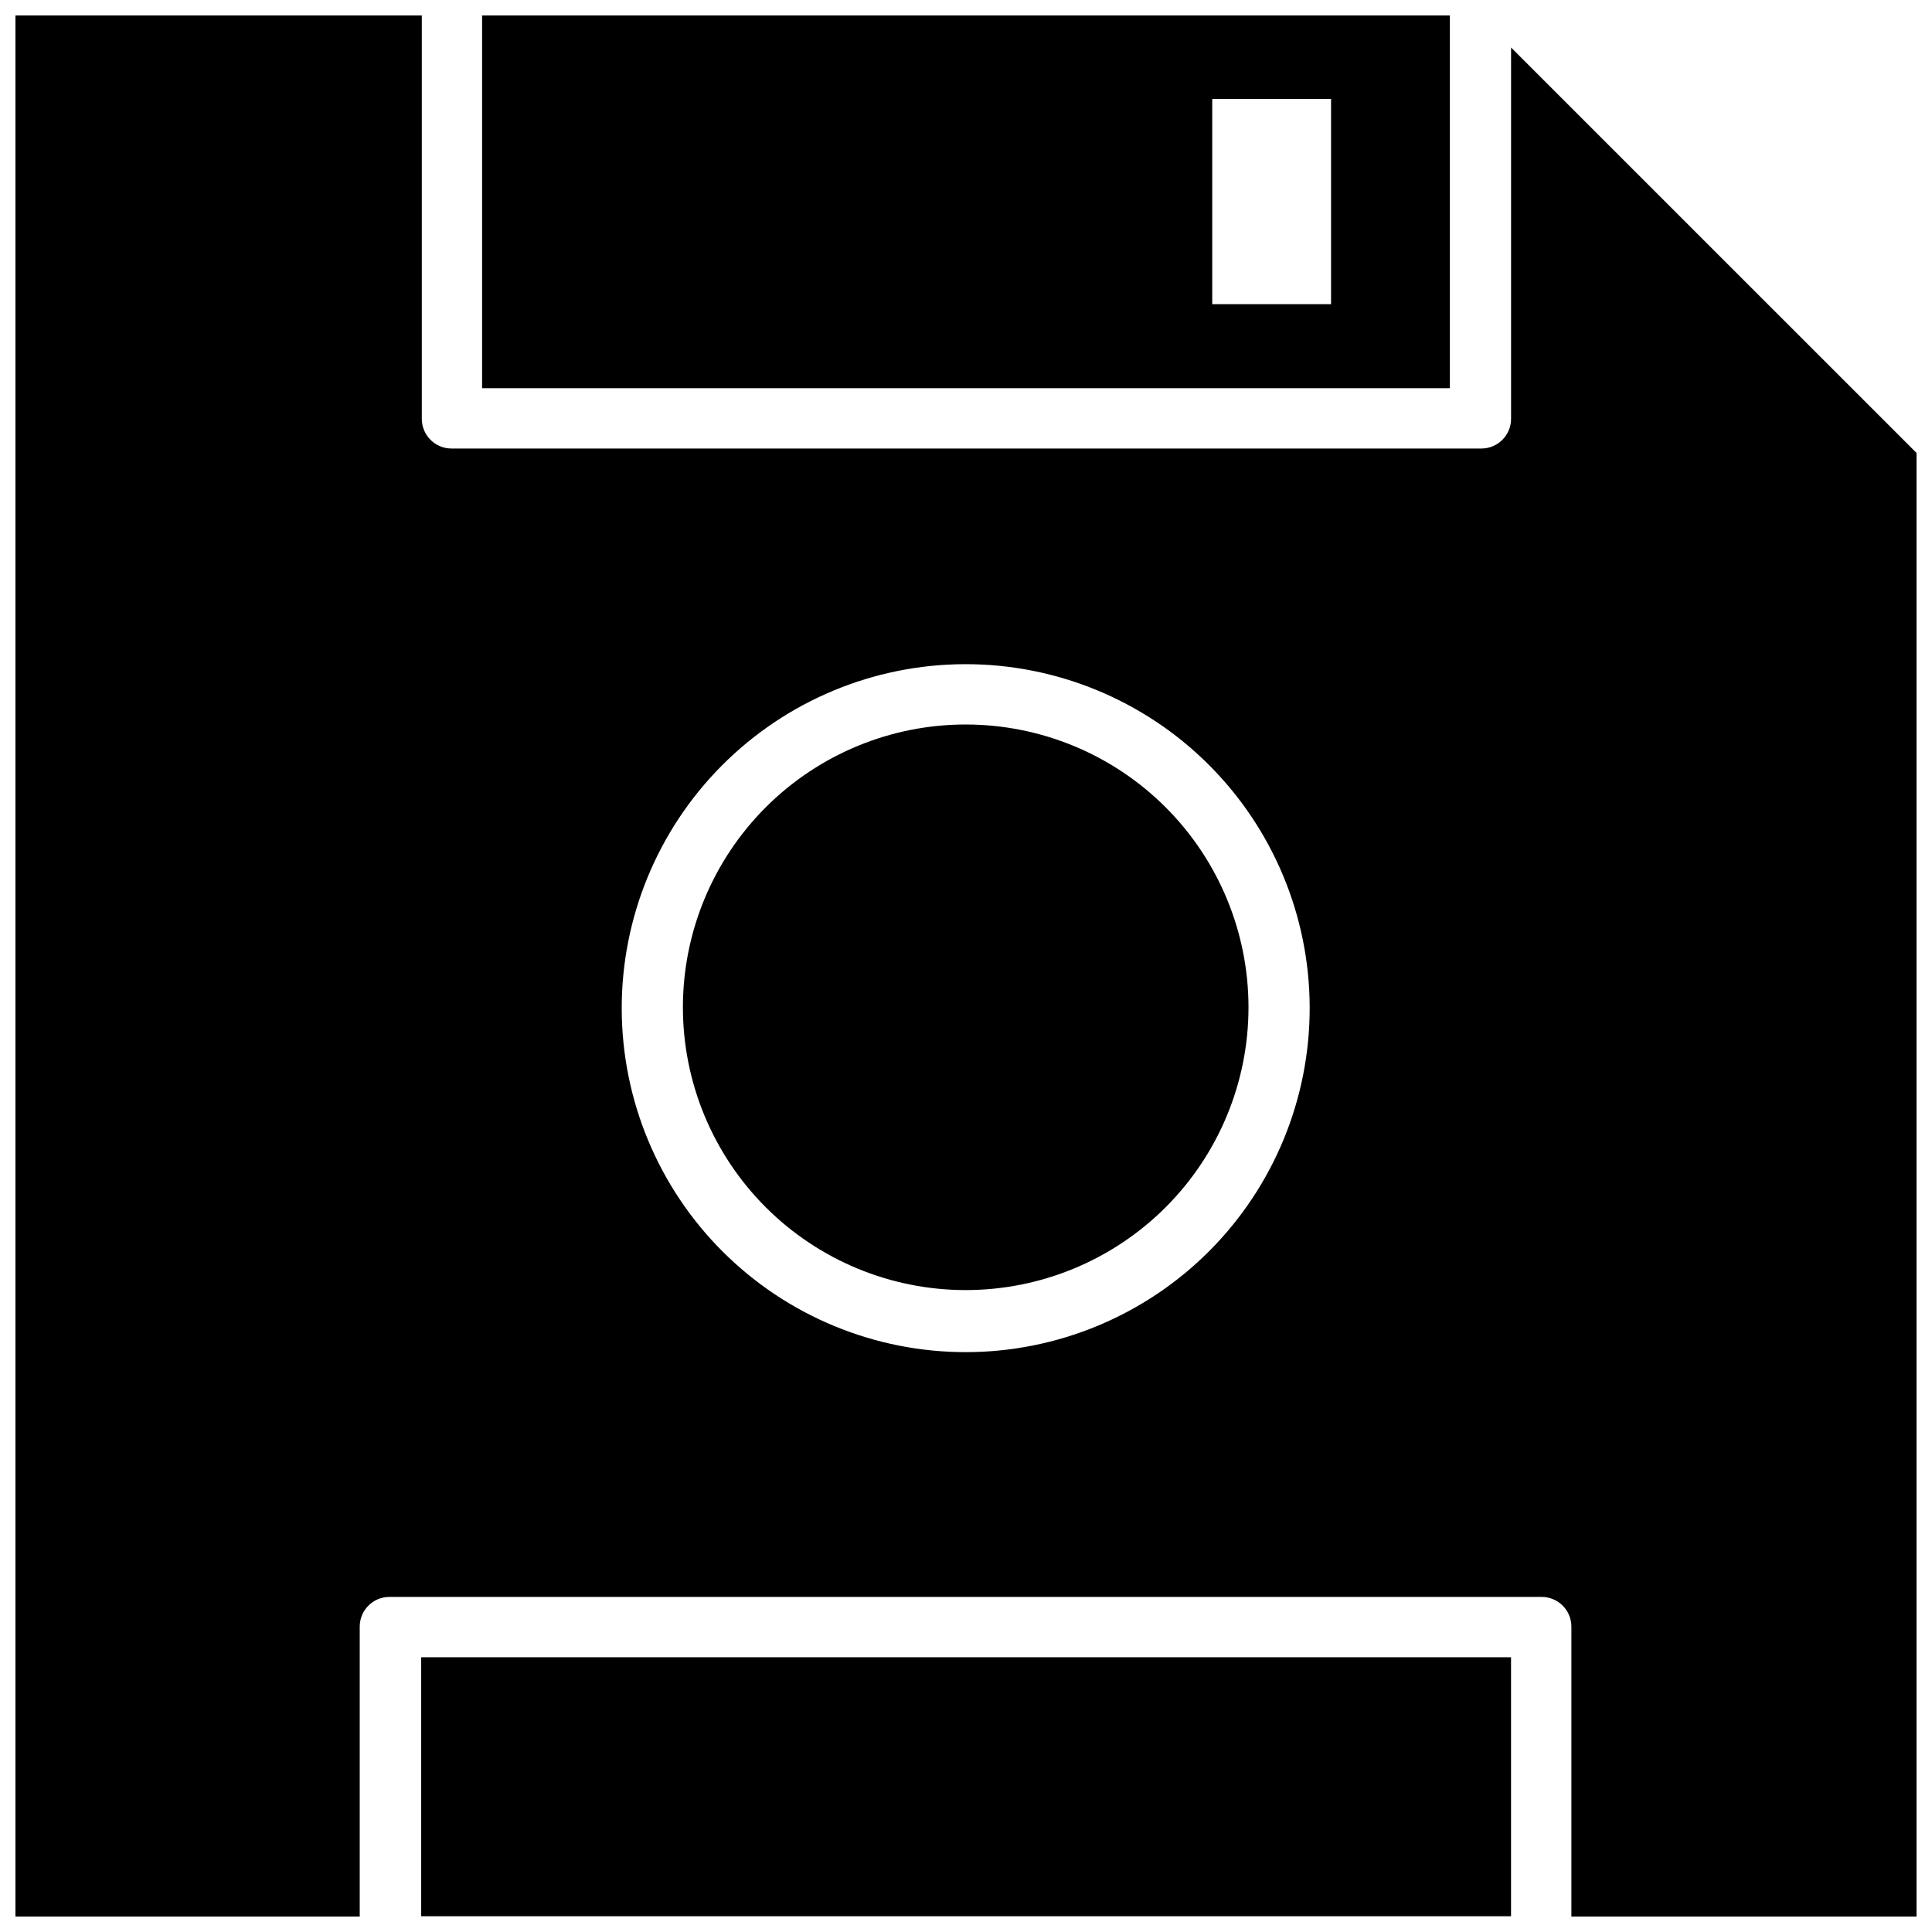 <?xml version="1.0" encoding="UTF-8"?>
<!-- Uploaded to: ICON Repo, www.svgrepo.com, Generator: ICON Repo Mixer Tools -->
<svg width="800px" height="800px" version="1.1" viewBox="144 144 512 512" xmlns="http://www.w3.org/2000/svg">
 <defs>
  <clipPath id="c">
   <path d="m255 583h290v68.902h-290z"/>
  </clipPath>
  <clipPath id="b">
   <path d="m148.09 148.09h503.81v503.81h-503.81z"/>
  </clipPath>
  <clipPath id="a">
   <path d="m271 148.09h258v98.906h-258z"/>
  </clipPath>
 </defs>
 <g clip-path="url(#c)">
  <path d="m255.62 583.18h288.82v68.645h-288.82z"/>
 </g>
 <g clip-path="url(#b)">
  <path d="m544.45 156.59v98.402c0 2.086-0.828 4.09-2.305 5.566-1.477 1.477-3.481 2.305-5.566 2.305h-272.92c-4.348 0-7.875-3.523-7.875-7.871v-106.9h-107.69v503.81h91.238v-76.828c0-4.348 3.523-7.875 7.871-7.875h305.36c2.086 0 4.09 0.832 5.566 2.309 1.477 1.473 2.305 3.477 2.305 5.566v76.828h91.473v-387.86zm-144.45 345.74c-24.164 0.02-47.348-9.555-64.453-26.617-17.109-17.062-26.742-40.223-26.785-64.387-0.039-24.16 9.512-47.352 26.562-64.473 17.047-17.125 40.195-26.777 64.359-26.84 24.164-0.062 47.363 9.469 64.5 26.504 17.137 17.035 26.812 40.176 26.895 64.34 0.082 24.215-9.473 47.473-26.559 64.633-17.09 17.16-40.305 26.816-64.52 26.84z"/>
 </g>
 <g clip-path="url(#a)">
  <path d="m528.23 148.09h-256.47v98.793h256.47zm-31.488 76.516h-31.488v-54.395h31.488z"/>
 </g>
 <path d="m400 336c-19.887-0.023-38.965 7.859-53.035 21.91-14.07 14.051-21.98 33.121-21.988 53.004-0.004 19.887 7.891 38.957 21.953 53.02 14.059 14.059 33.133 21.957 53.016 21.949 19.887-0.008 38.953-7.918 53.004-21.988 14.051-14.07 21.934-33.148 21.914-53.031-0.023-19.852-7.918-38.879-21.953-52.914-14.035-14.035-33.062-21.93-52.91-21.949z"/>
</svg>
